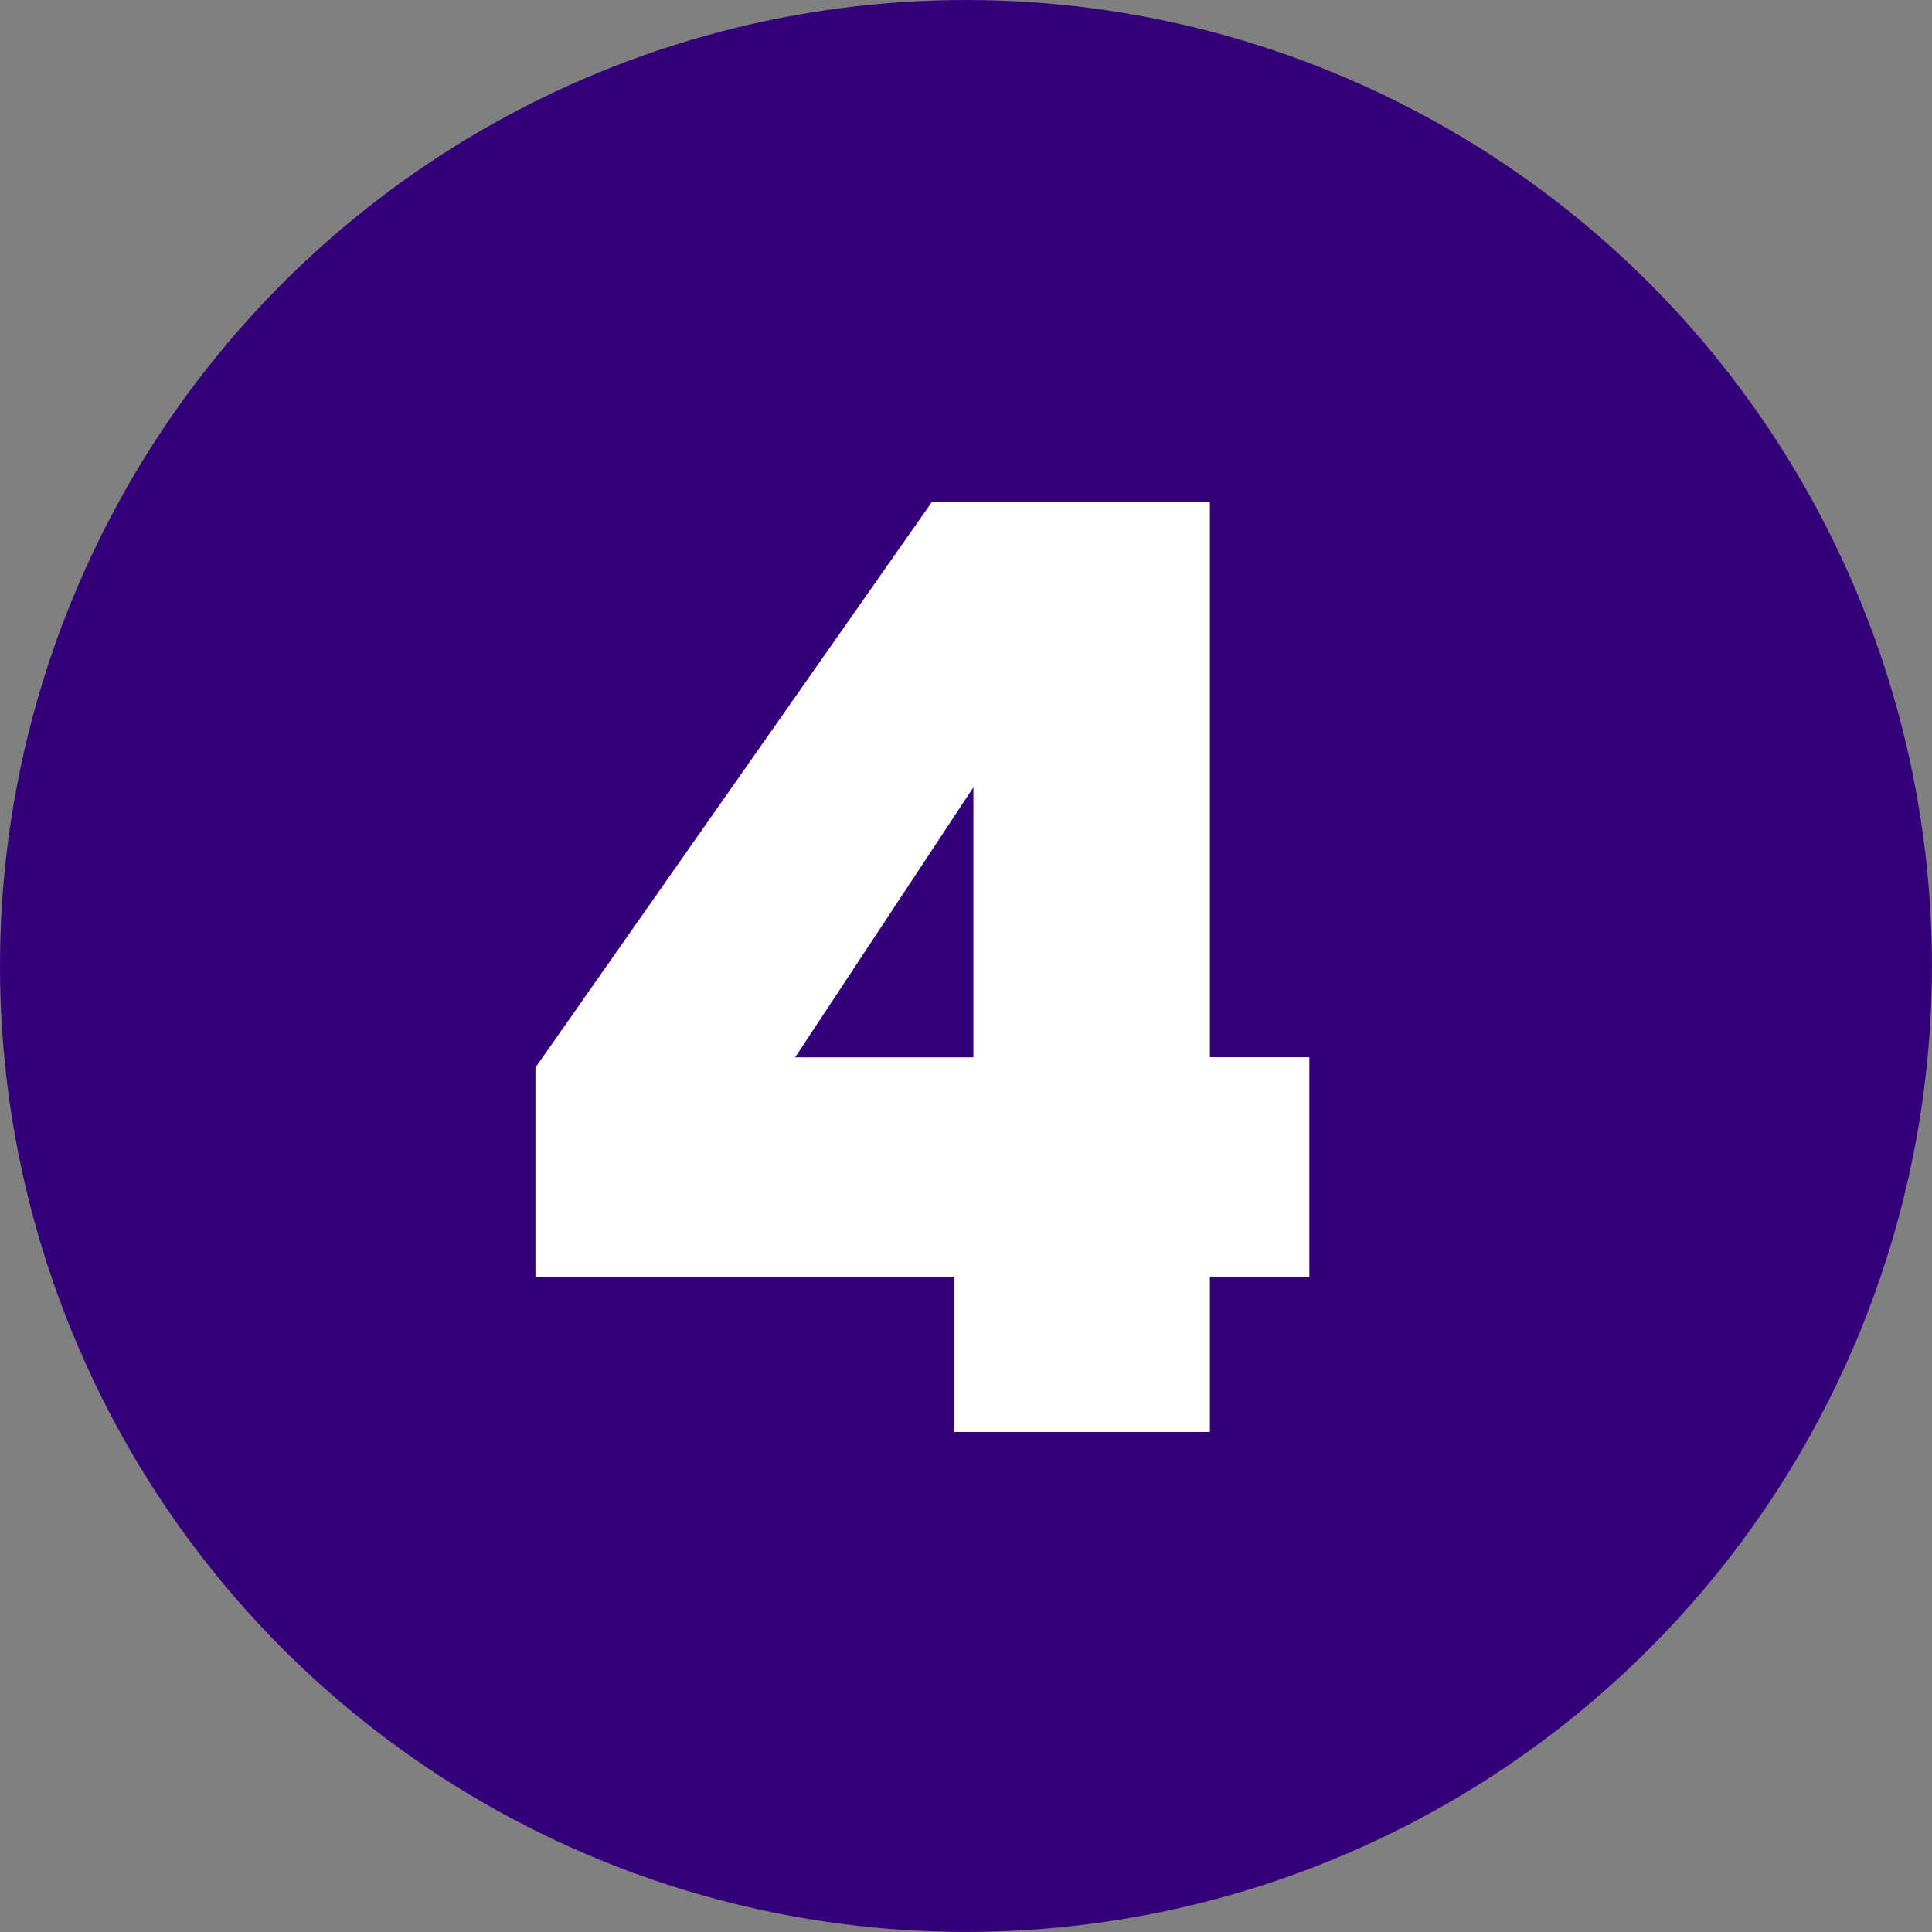 <svg xmlns="http://www.w3.org/2000/svg" id="Camada_2" viewBox="0 0 241.25 241.25"><rect x="0" y="0" width="241.25" height="241.25" fill="#808080" stroke="none"/><defs><style>.cls-1{fill:#34007a;}.cls-2{fill:#fff;}</style></defs><g id="Camada_1-2"><circle class="cls-1" cx="120.62" cy="120.62" r="120.62"></circle><path class="cls-2" d="M66.86,159.45v-26.14l49.53-70.66h34.69v69.37h12.42v27.43h-12.42v19.36h-31.94v-19.36h-52.27ZM121.55,98.31l-22.26,33.72h22.26v-33.72Z"></path></g></svg>